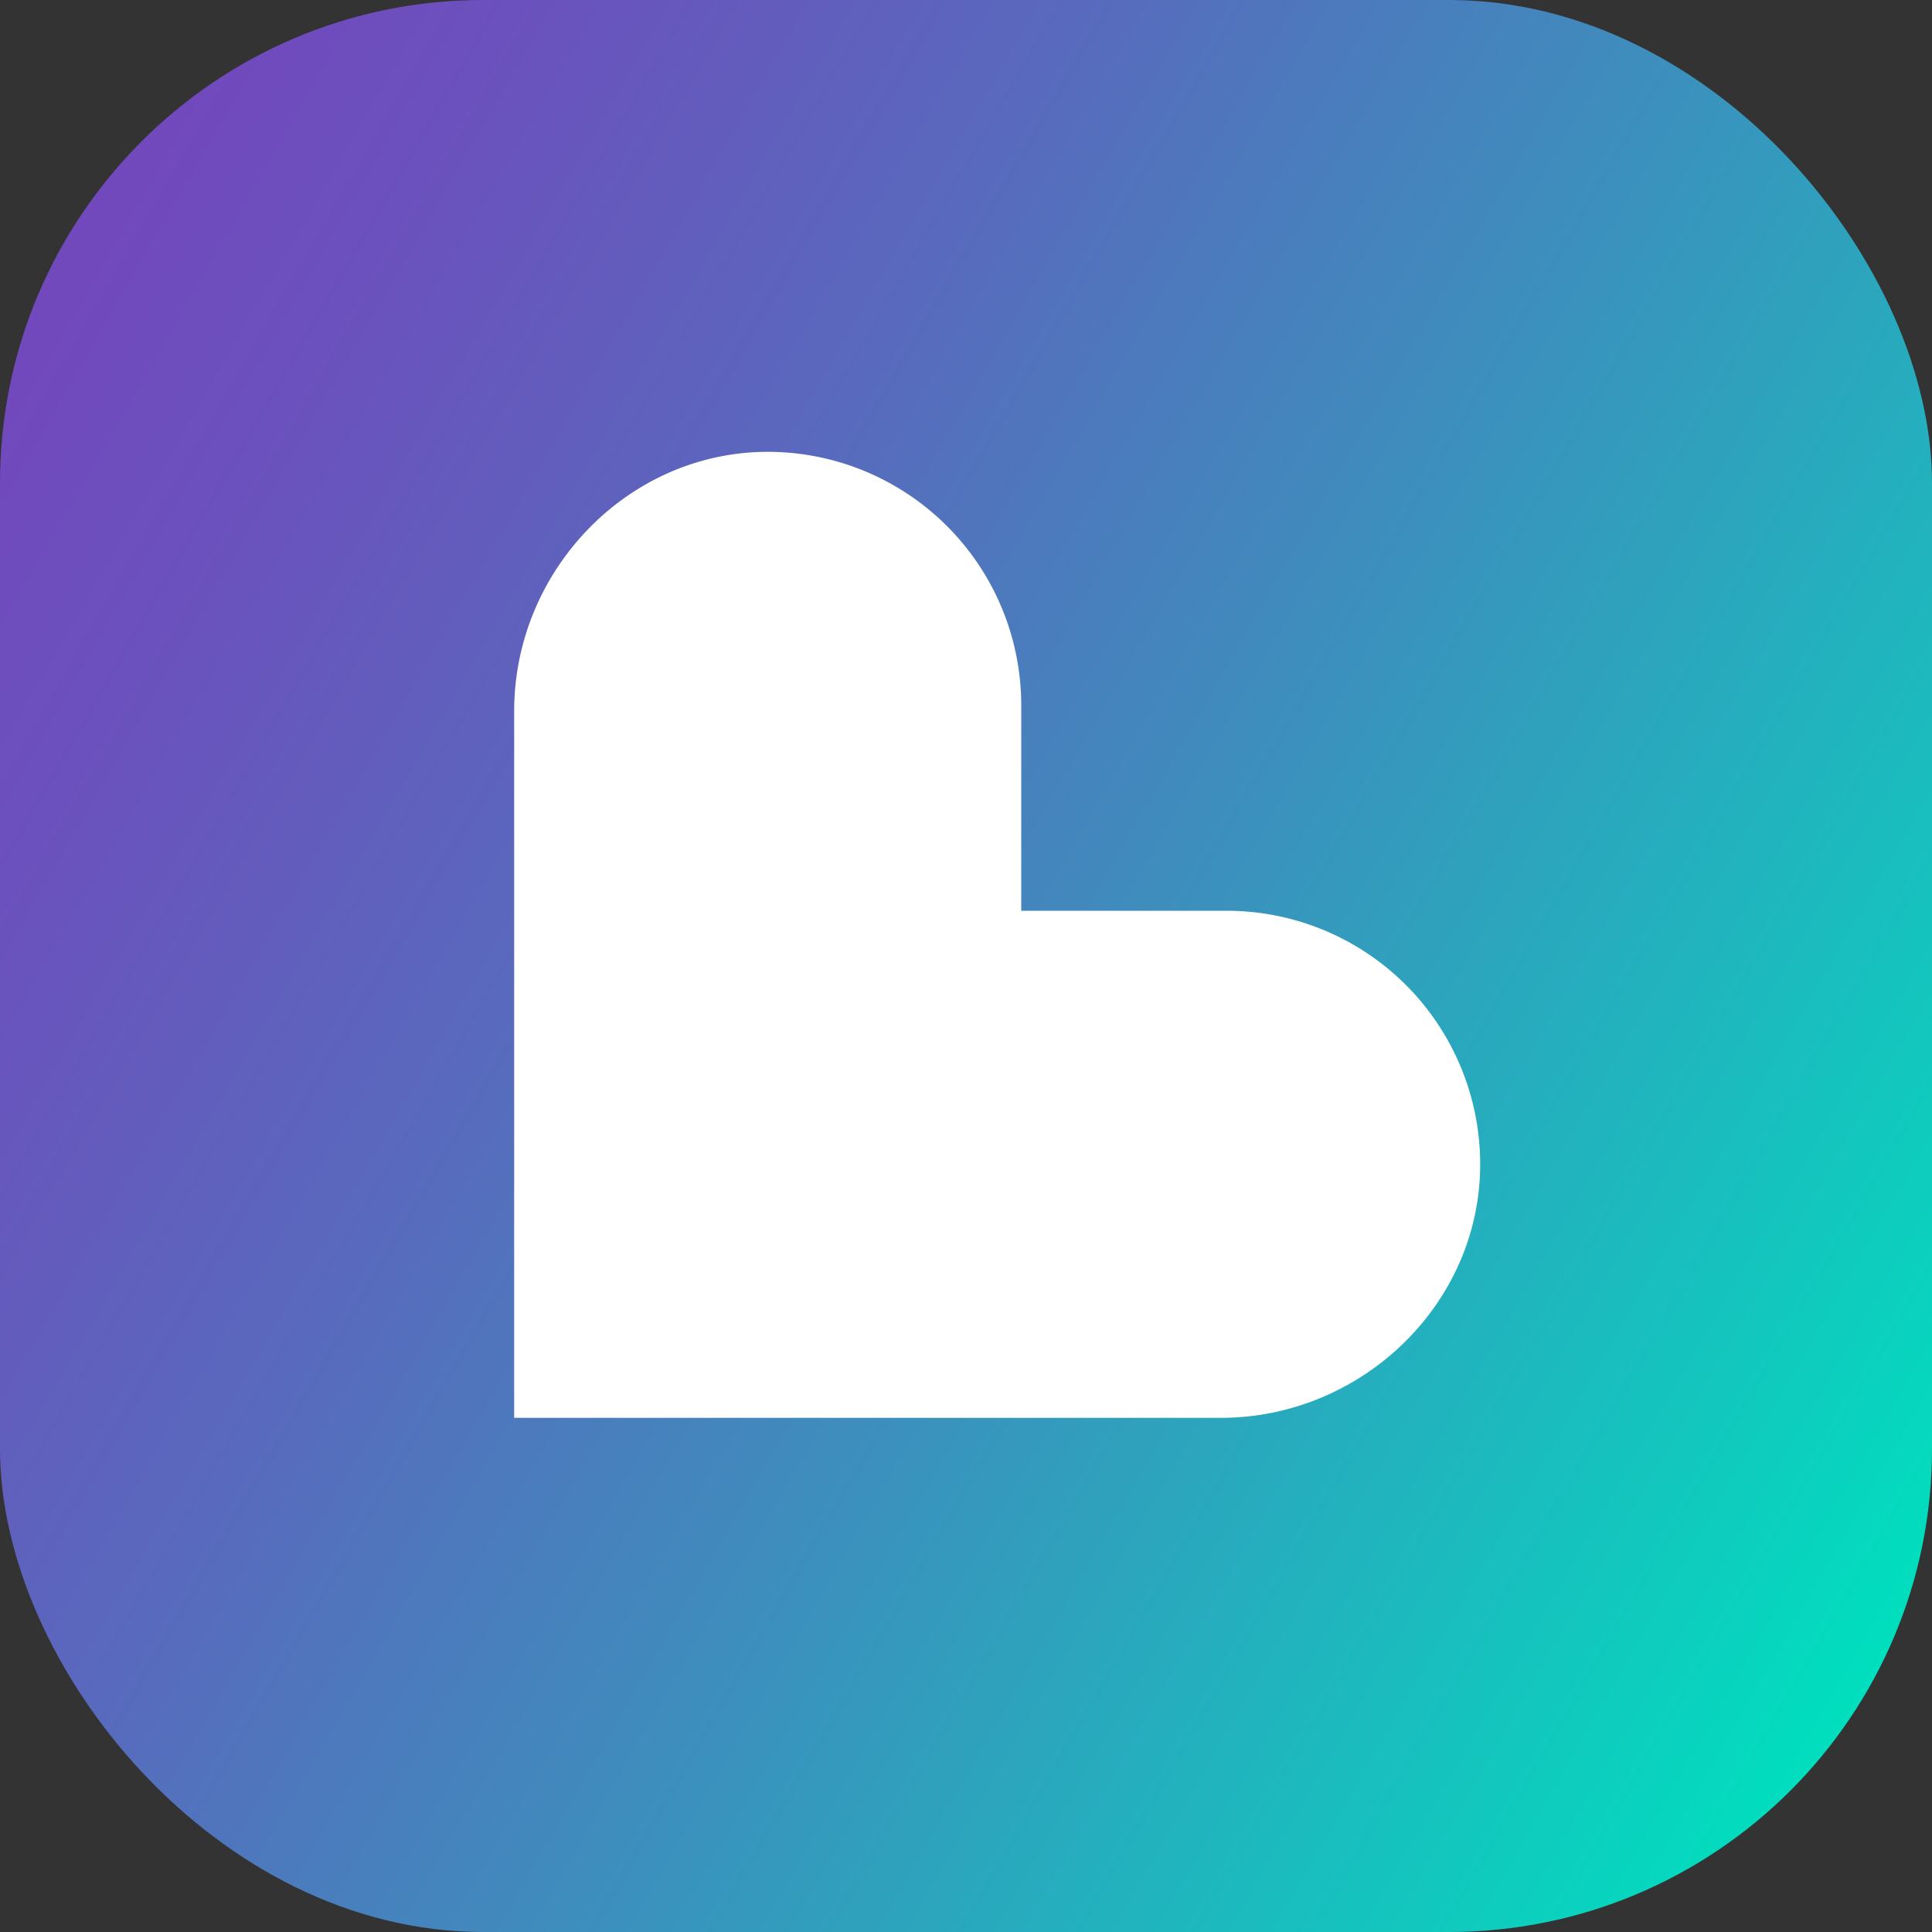 <svg xmlns="http://www.w3.org/2000/svg" xmlns:xlink="http://www.w3.org/1999/xlink" viewBox="0 0 512 512"><rect x="0" y="0" width="512" height="512" fill="#333333" stroke="none"/><defs><style>.cls-1{fill:url(#무제_그라디언트_16);}.cls-2{fill:#fff;}</style><linearGradient id="&#xBB34;&#xC81C;_&#xADF8;&#xB77C;&#xB514;&#xC5B8;&#xD2B8;_16" x1="-6.3" y1="104.56" x2="518.3" y2="407.44" gradientUnits="userSpaceOnUse"><stop offset="0" stop-color="#7248bd"></stop><stop offset="0.12" stop-color="#6b51bd"></stop><stop offset="0.33" stop-color="#5969bd"></stop><stop offset="0.58" stop-color="#3b91bd"></stop><stop offset="0.88" stop-color="#12c7be"></stop><stop offset="1" stop-color="#00dfbe"></stop></linearGradient></defs><g id="&#xB808;&#xC774;&#xC5B4;_2" data-name="&#xB808;&#xC774;&#xC5B4; 2"><g id="&#xB808;&#xC774;&#xC5B4;_1-2" data-name="&#xB808;&#xC774;&#xC5B4; 1"><rect class="cls-1" width="512" height="512" rx="128"></rect><path class="cls-2" d="M323.56,375.74H136.26V188.44c0-37.67,30.83-69.4,68.49-68.69a67.19,67.19,0,0,1,65.89,67.18v54.43h54.43a67.19,67.19,0,0,1,67.18,65.89C393,344.91,361.23,375.74,323.56,375.74Z"></path></g></g></svg>